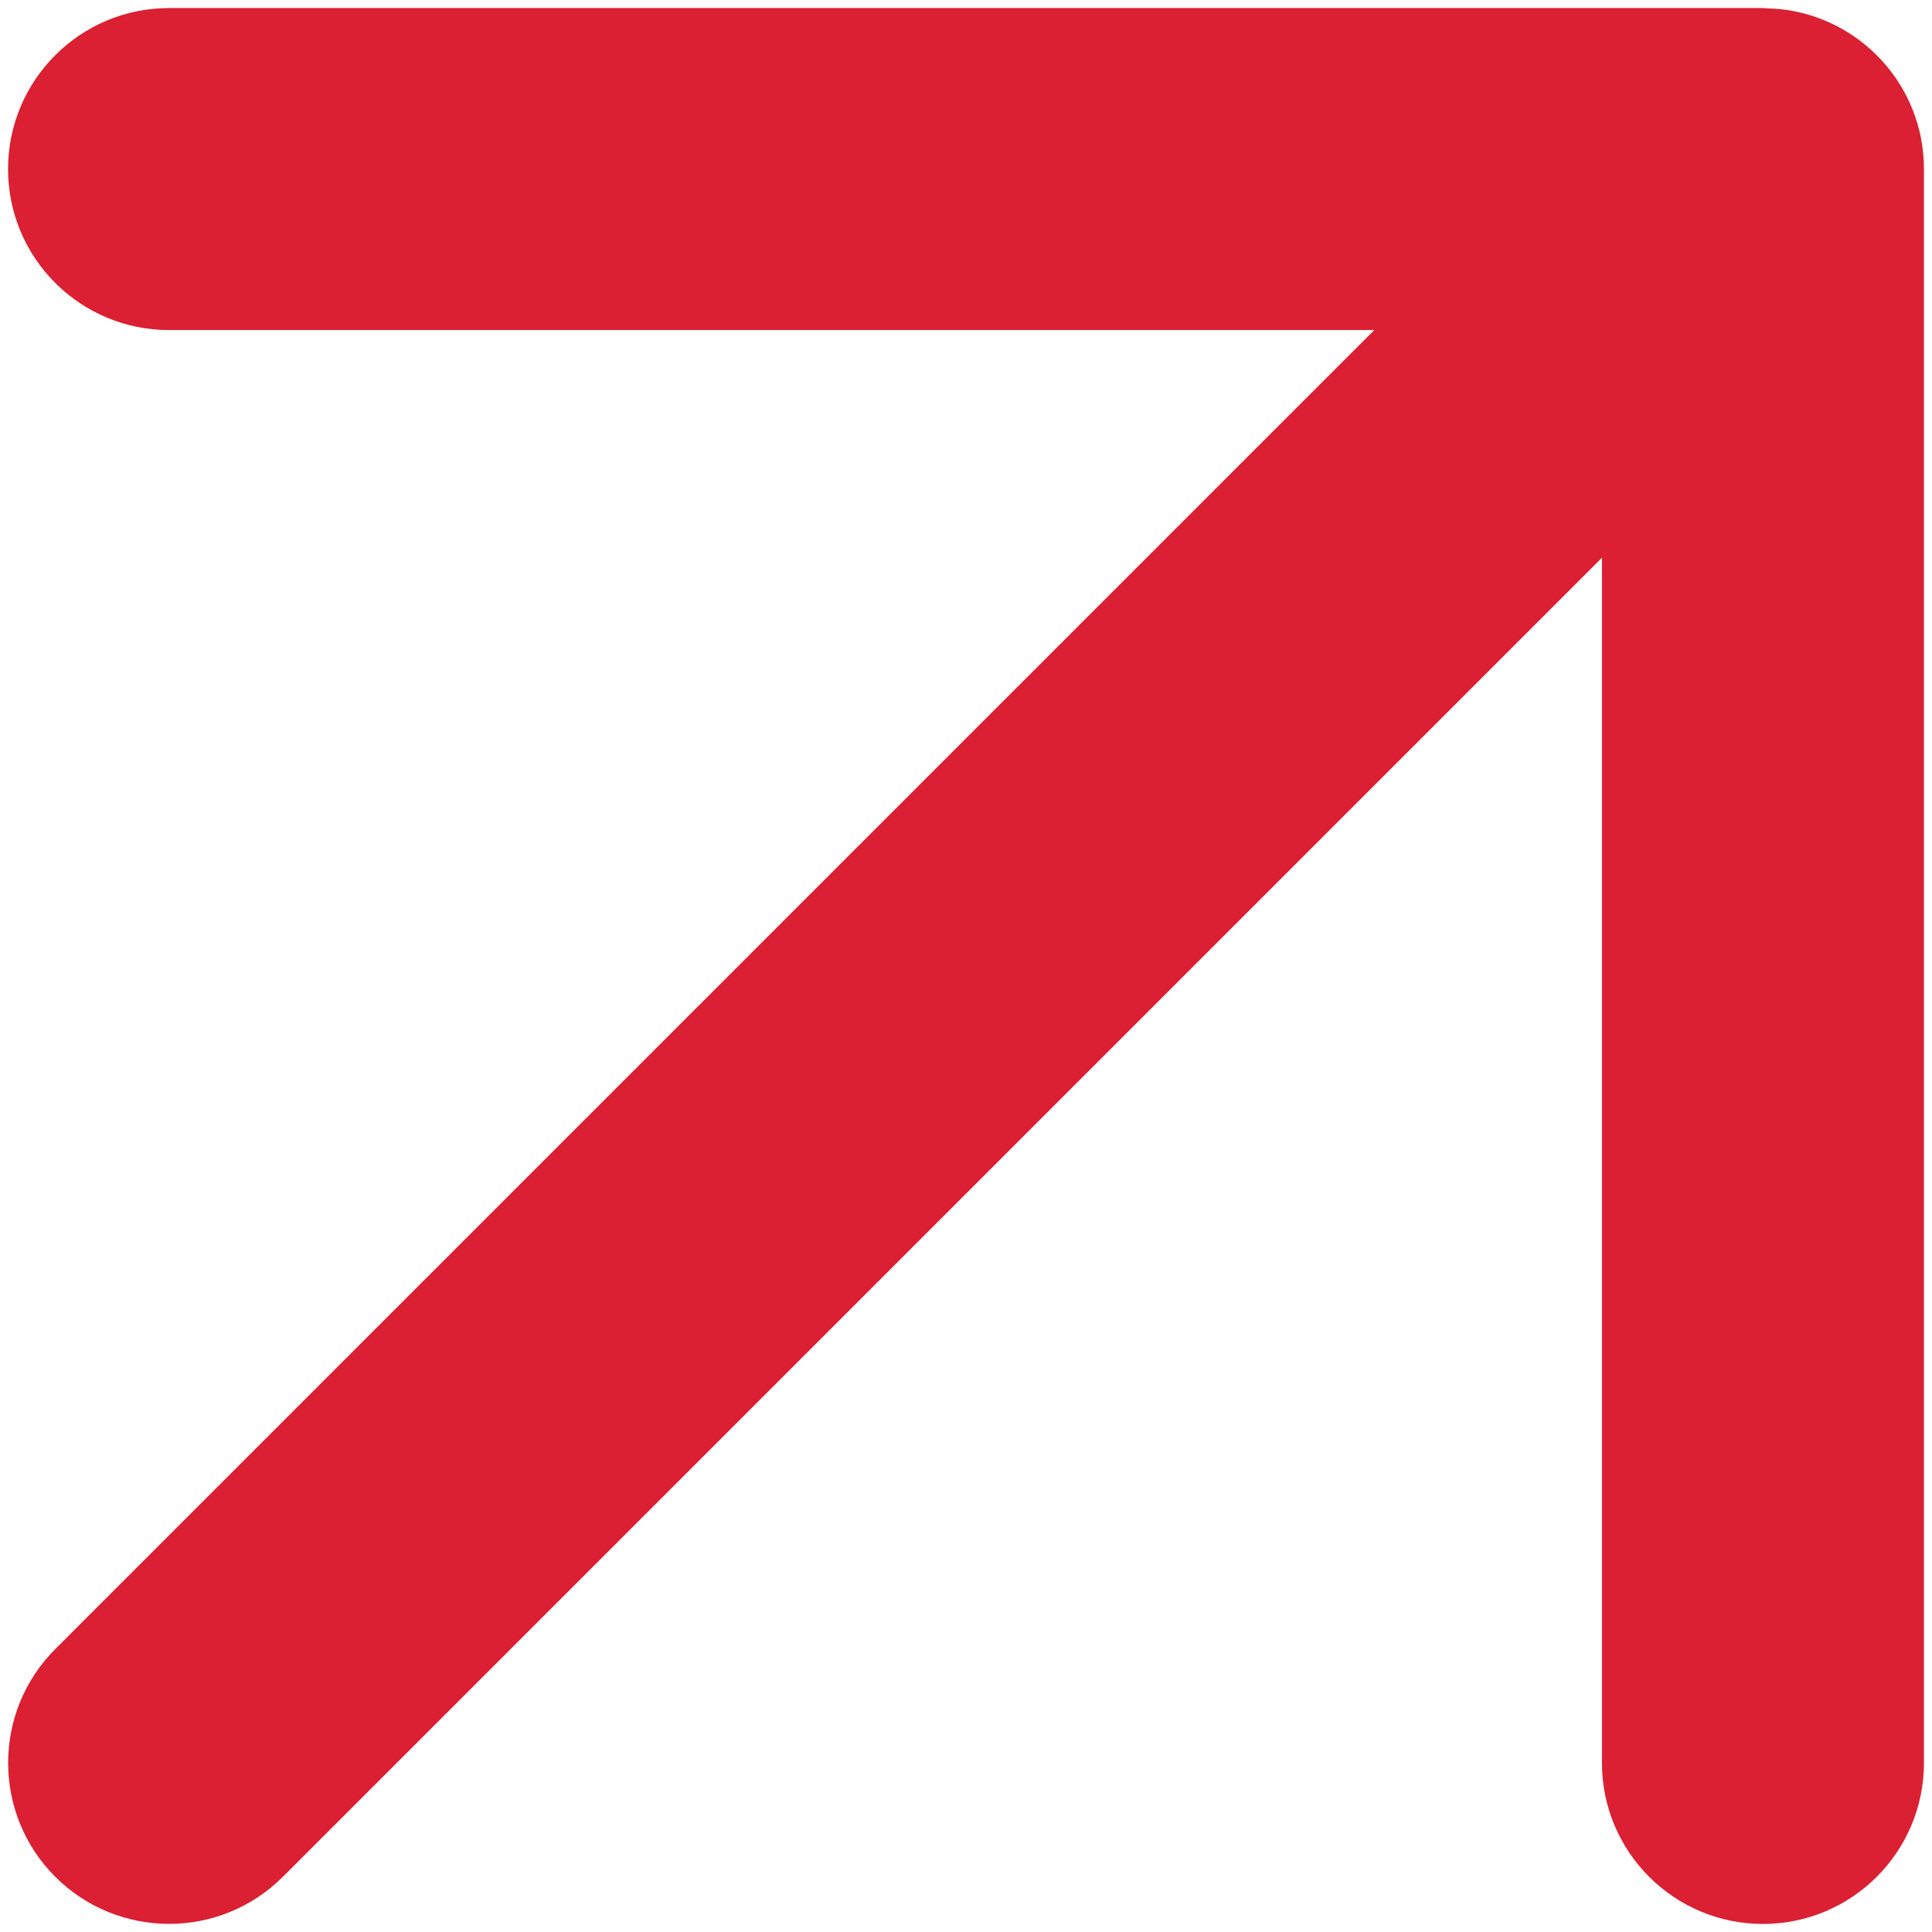<?xml version="1.0" encoding="UTF-8"?> <svg xmlns="http://www.w3.org/2000/svg" width="12" height="12" viewBox="0 0 12 12" fill="none"><path d="M0.343 10.243L8.536 2.05L1.05 2.05C0.498 2.05 0.05 1.603 0.05 1.05C0.05 0.498 0.498 0.05 1.05 0.05L10.95 0.05L11.052 0.056C11.556 0.107 11.95 0.532 11.95 1.05L11.95 10.95C11.95 11.502 11.502 11.95 10.95 11.95C10.398 11.95 9.95 11.502 9.95 10.95L9.95 3.464L1.757 11.657C1.367 12.047 0.734 12.047 0.343 11.657C-0.047 11.266 -0.047 10.633 0.343 10.243Z" fill="#DA2032"></path></svg> 